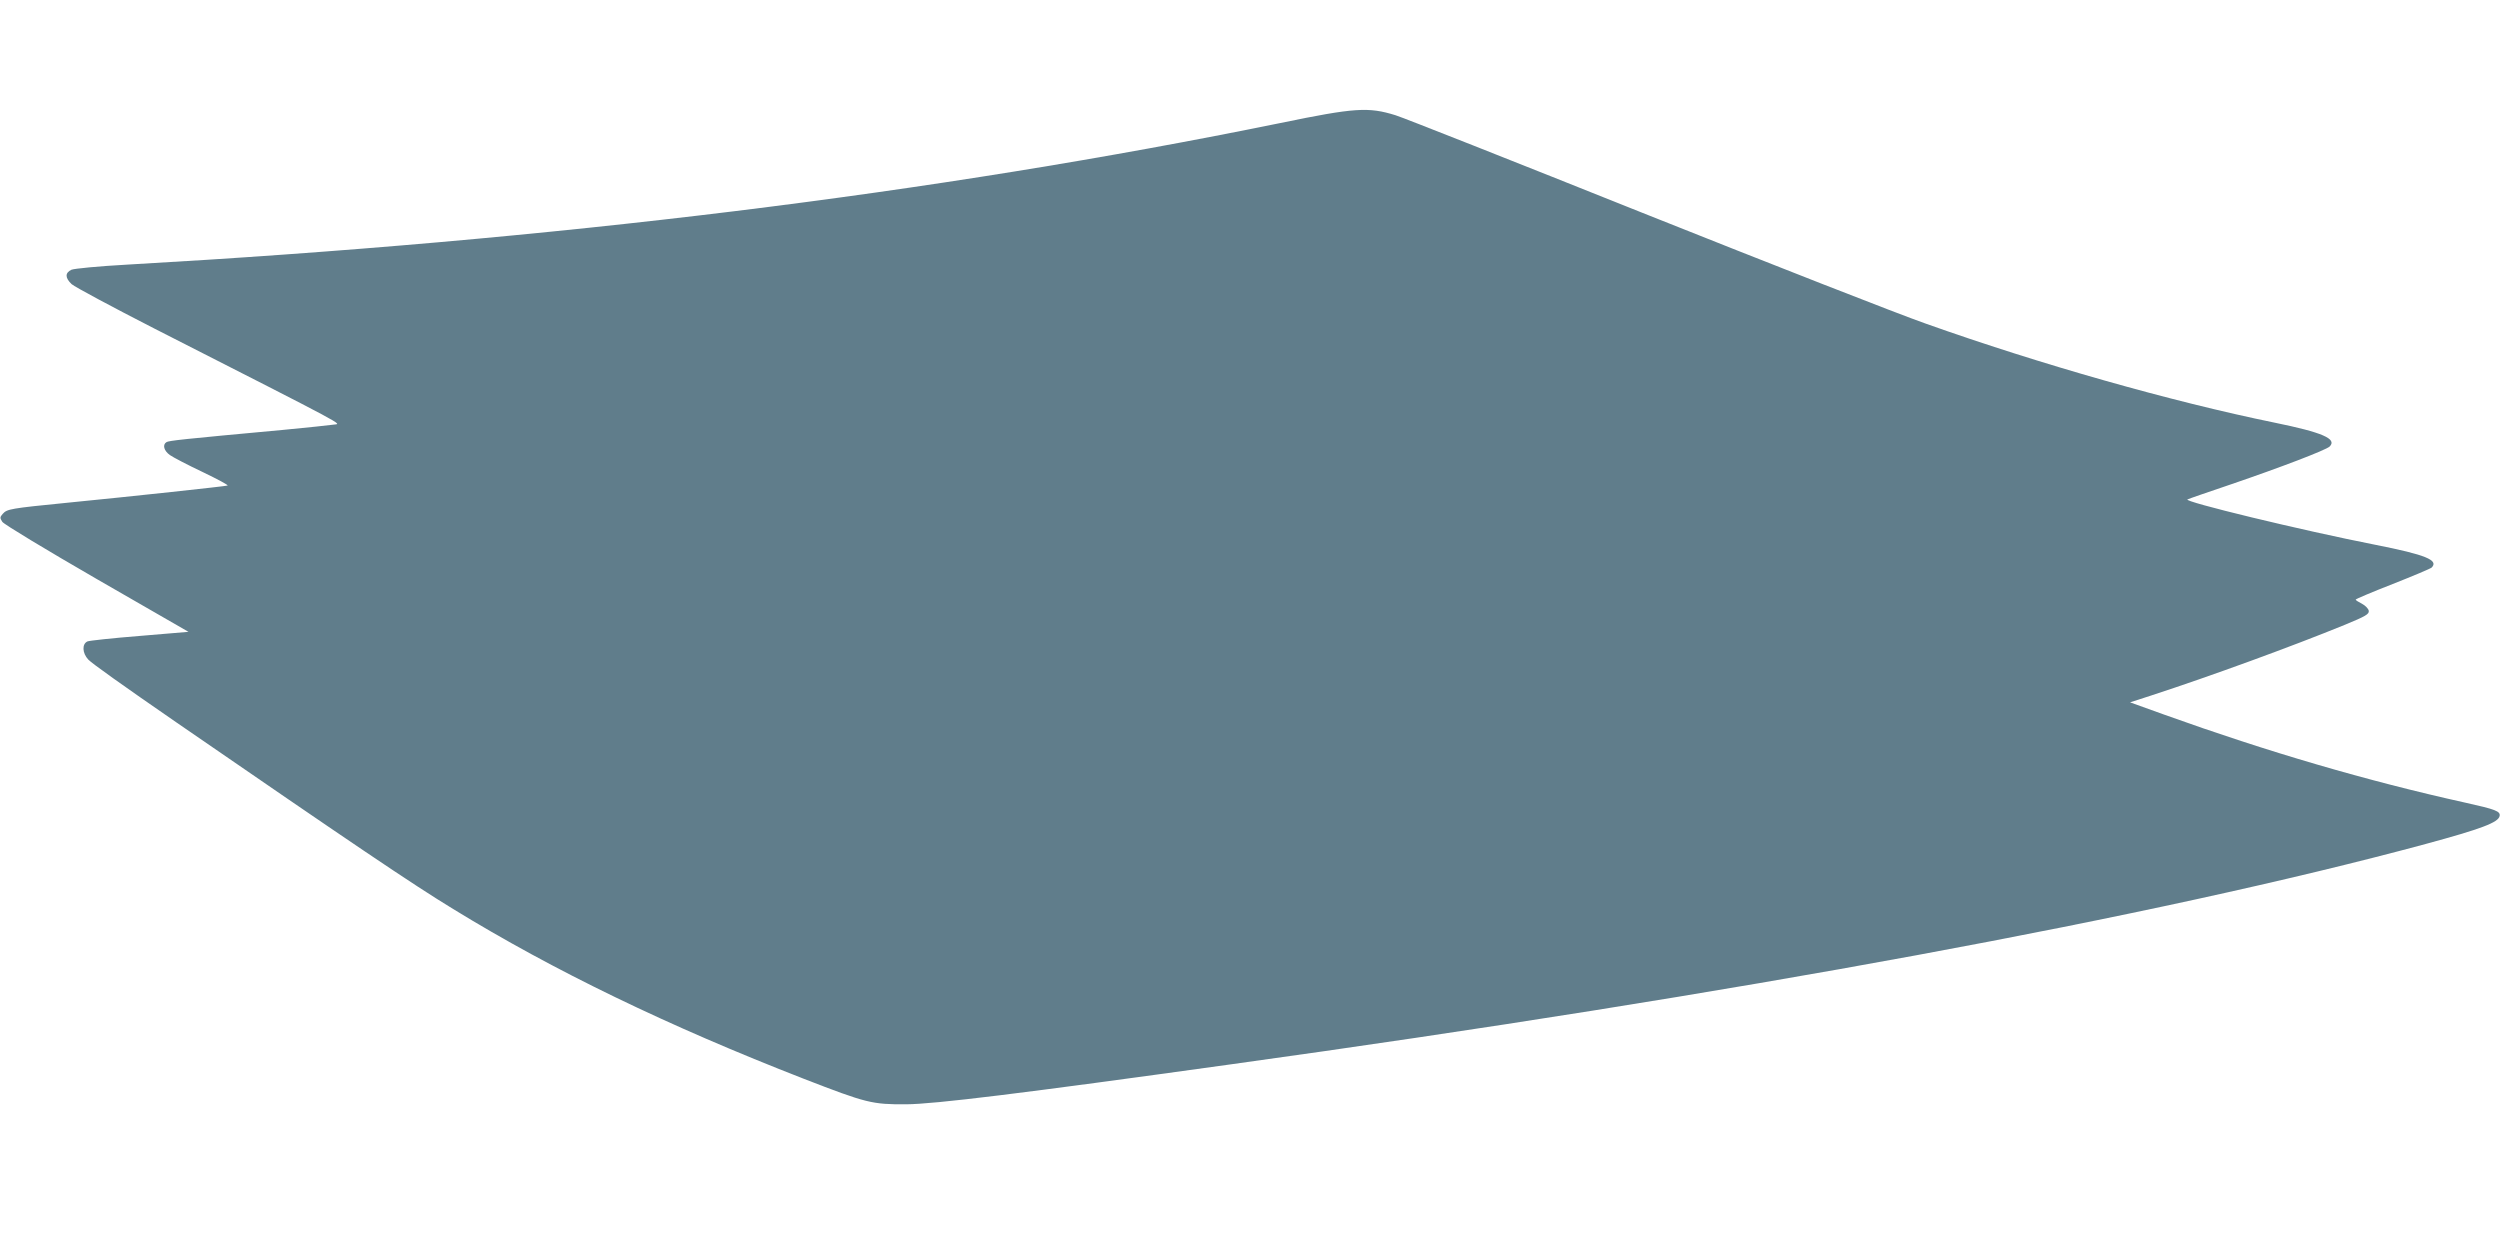 <?xml version="1.0" standalone="no"?>
<!DOCTYPE svg PUBLIC "-//W3C//DTD SVG 20010904//EN"
 "http://www.w3.org/TR/2001/REC-SVG-20010904/DTD/svg10.dtd">
<svg version="1.0" xmlns="http://www.w3.org/2000/svg"
 width="1280pt" height="640pt" viewBox="0 0 1280 640"
 preserveAspectRatio="xMidYMid meet">
<g transform="translate(0,640) scale(0.1,-0.1)"
fill="#607d8b" stroke="none">
<path d="M6555 5770 c-1775 -362 -3717 -601 -5906 -725 -145 -8 -268 -20 -283
-26 -34 -16 -33 -42 1 -74 16 -14 206 -116 423 -227 1023 -521 957 -486 919
-492 -19 -3 -135 -15 -259 -27 -521 -48 -586 -55 -598 -63 -21 -13 -13 -44 18
-66 17 -12 92 -51 168 -87 75 -36 133 -67 127 -69 -12 -4 -485 -55 -820 -88
-292 -29 -309 -32 -331 -57 -15 -17 -15 -21 -2 -41 9 -13 226 -144 484 -293
l469 -270 -250 -21 c-138 -11 -258 -24 -267 -28 -29 -13 -27 -60 4 -93 19 -20
169 -127 453 -323 896 -617 1205 -826 1415 -954 515 -316 1103 -600 1797 -870
320 -124 348 -131 523 -130 144 1 580 54 1665 205 2578 357 4734 755 6115
1128 284 77 372 110 378 143 5 24 -20 34 -174 68 -506 112 -1014 261 -1543
451 l-175 63 105 34 c304 99 731 255 992 362 110 45 128 56 125 73 -2 11 -18
27 -35 36 -18 9 -32 18 -32 21 0 3 85 39 190 80 104 41 194 79 199 84 38 38
-32 66 -285 116 -382 75 -992 223 -965 233 8 4 110 39 225 78 249 85 485 175
503 193 39 39 -37 72 -282 122 -528 108 -1204 300 -1786 507 -140 49 -793 305
-1450 567 -657 263 -1226 488 -1265 500 -139 43 -207 39 -590 -40z"/>
</g>
</svg>
